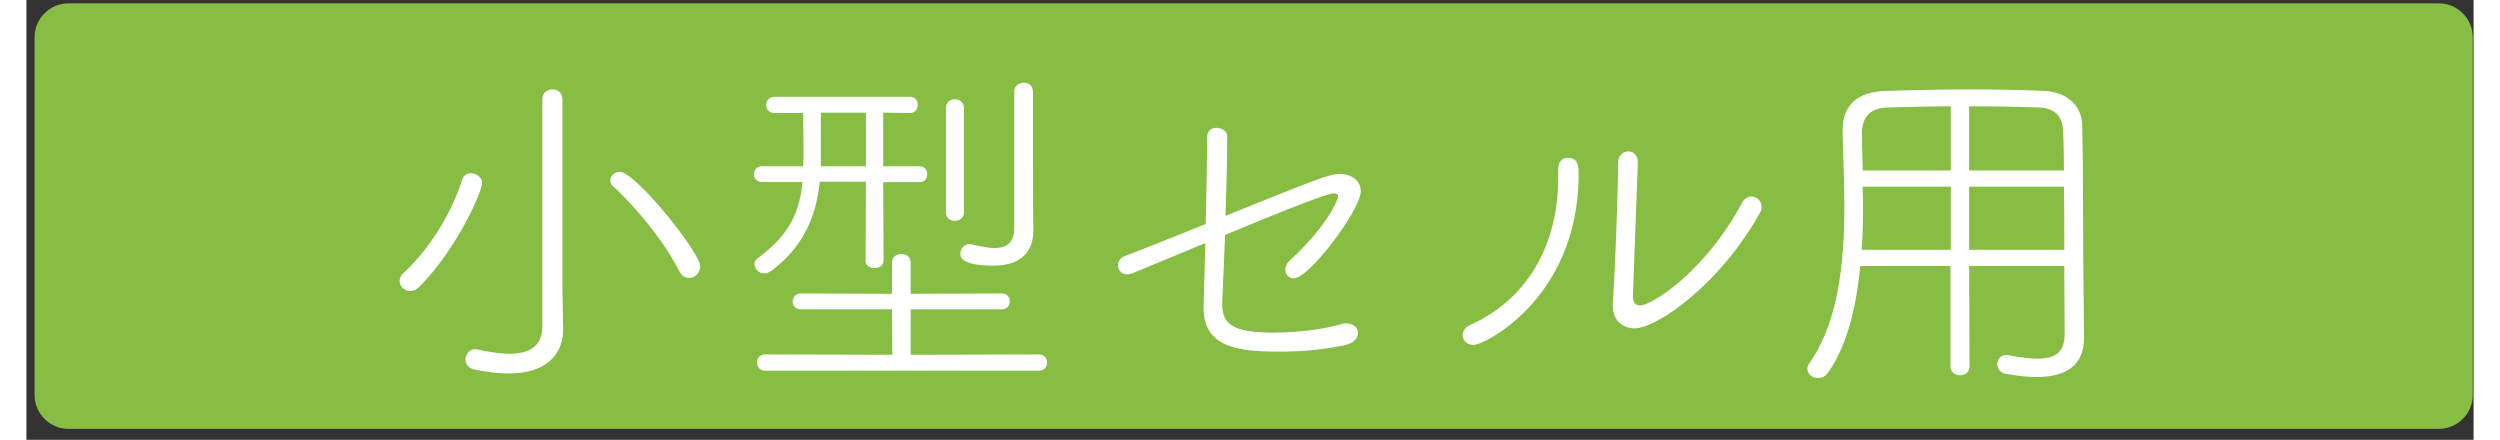 <svg width="216" height="38" viewBox="0 0 217 39" xmlns="http://www.w3.org/2000/svg" fill-rule="evenodd" clip-rule="evenodd" stroke-linejoin="round" stroke-miterlimit="2"><rect x="0" y="0" width="217" height="39" fill="#333333" stroke="none"/><path d="M216.924 35.028c0 1.65-1.35 3-3 3H3.724c-1.65 0-3-1.35-3-3V3.298c0-1.65 1.35-3 3-3h210.2c1.65 0 3 1.35 3 3v31.73z" fill="#87bd43" fill-rule="nonzero"/><path d="M57.875 24.022c-1.312-2.594-3.719-5.531-5.844-7.5a.661.661 0 01-.25-.531c0-.407.375-.75.844-.75 1.375 0 7.125 7.156 7.125 8.375 0 .593-.5 1.031-1 1.031-.313 0-.656-.188-.875-.625M45.75 8.834c0-.625.437-.906.906-.906.438 0 .875.281.875.906v16.813l.063 3.5v.062c0 1.907-1.157 3.907-4.875 3.907-.844 0-1.844-.125-2.969-.344-.562-.125-.812-.5-.812-.875 0-.469.343-.938.843-.938a.52.52 0 01.219.032c1.031.218 2 .375 2.844.375 1.75 0 2.906-.657 2.906-2.438V8.834zM34.031 25.803c-.5 0-.937-.406-.937-.875 0-.25.094-.469.312-.687 2.344-2.156 4.25-5.25 5.25-8.344.125-.375.438-.531.75-.531.5 0 1 .343 1 .875 0 .75-2.25 5.875-5.593 9.218-.25.25-.532.344-.782.344M87.599 8.147c0-.562.406-.812.844-.812.406 0 .812.25.812.812v3.344c0 8.406.031 8.687.031 8.906v.063c0 1.593-.843 3.093-3.531 3.093-2.937 0-2.937-.812-2.937-1.062 0-.438.344-.844.812-.844.094 0 .156 0 .25.031.75.188 1.438.313 1.969.313 1.094 0 1.719-.469 1.75-1.75V8.147zm-6.062 1.437c0-.531.406-.781.812-.781.375 0 .781.25.781.781v9.282c0 .469-.406.719-.812.719-.375 0-.781-.25-.781-.719V9.584zm-7.094.407h-4v4.75h4v-4.75zm-8.938 22.875c-.468 0-.718-.344-.718-.719s.25-.719.718-.719l11.281.031-.031-4.031h-8.062c-.5 0-.75-.344-.75-.687 0-.375.25-.719.75-.719l8.062.031v-2.75c0-.531.406-.781.844-.781.406 0 .812.25.812.781v2.75l8.063-.031c.5 0 .719.344.719.687 0 .375-.219.719-.719.719h-8.063v4.031l11.376-.031c.468 0 .718.375.718.75 0 .344-.25.688-.718.688H65.505zm8.938-16.75h-4.094c-.344 3.312-1.594 5.844-4.219 7.844-.25.187-.5.281-.718.281-.469 0-.844-.406-.844-.813 0-.218.094-.406.312-.562 2.688-1.969 3.657-3.938 3.938-6.719h-3.563c-.5 0-.75-.344-.75-.688 0-.375.25-.718.75-.718h3.625c0-.375.032-.75.032-1.157 0-.937-.032-2.218-.032-3.562h-2.531c-.5 0-.75-.344-.75-.719 0-.344.25-.719.75-.719h12c.469 0 .687.344.687.719 0 .344-.218.719-.687.719l-2.375-.031v4.75h3.219c.469 0 .687.343.687.718 0 .344-.218.688-.656.688h-3.25l.031 6.938c0 .468-.406.687-.781.687-.406 0-.813-.219-.813-.687l.032-6.969zm31.598 10.656v.25c0 1.844 1.187 2.469 4.5 2.469 1.844 0 4.219-.219 5.938-.719.187-.063.375-.094.531-.094.687 0 1.062.407 1.062.844 0 .438-.343.906-1.218 1.094-1.563.343-3.594.562-5.657.562-3.594 0-6.812-.281-6.812-3.906 0-.094 0-.094.156-5.719l-6.406 2.656c-.188.063-.344.125-.5.125-.532 0-.844-.406-.844-.843 0-.313.219-.657.656-.813.657-.218 3.688-1.437 7.125-2.812.063-2.782.125-5.657.125-7.688 0-.594.407-.844.813-.844.469 0 .968.313.968.719 0 1.875-.062 4.5-.156 7.094 8.469-3.438 9.313-3.719 10.125-3.719 1.063 0 1.875.594 1.875 1.531 0 1.625-4.562 7.719-5.937 7.719a.74.74 0 01-.75-.75c0-.281.125-.562.406-.844 3.688-3.406 4.281-5.625 4.281-5.656 0-.187-.156-.281-.375-.281-.531 0-3.25 1.031-9.656 3.688l-.25 5.937zm36.849-12.344l-.437 11.781v.063c0 .594.281.812.656.812.968 0 5.687-2.906 9-9.062.219-.438.562-.594.875-.594a.9.9 0 01.875.906.965.965 0 01-.156.563c-3.563 6.375-9.157 10.219-11.094 10.219-1.094 0-1.938-.719-1.938-2v-.25c.219-2.907.469-10.532.469-12.407 0-.687.469-1.031.906-1.031.438 0 .844.313.844.969v.031zm-15.531 15.281c0-.343.218-.687.687-.906 5-2.25 7.782-7 7.782-13.063v-.75c0-.687.406-.999.843-.999.969 0 .969.843.969 1.437 0 10.969-8.313 15.156-9.313 15.156-.593 0-.968-.406-.968-.875m44.91-13.155v5.594h8.438c0-1.875 0-3.813-.032-5.594h-8.406zm8.406-1.437c0-1.251-.031-2.376-.062-3.313-.031-1.375-.563-2.219-2.25-2.281a196.621 196.621 0 00-6.094-.094v5.688h8.406zm-10.031-5.688c-1.844 0-3.687.063-5.531.094-1.532.031-2.344.781-2.344 2.281 0 1 .031 2.125.062 3.313h7.813V9.429zm0 7.125h-7.813c0 .594.032 1.187.032 1.812 0 1.251-.032 2.5-.125 3.782h7.906v-5.594zm11.813 13.281v.094c0 1.75-.782 3.5-4.219 3.5-.782 0-1.657-.094-2.719-.281-.5-.094-.75-.469-.75-.844 0-.437.281-.812.781-.812h.157c1.062.187 1.906.312 2.624.312 1.657 0 2.407-.625 2.407-2.219 0-1.562-.031-3.687-.031-6h-8.438l.031 8.875c0 .563-.406.813-.843.813-.407 0-.844-.25-.844-.813v-8.875h-8c-.344 3.563-1.125 7-2.844 9.438-.25.375-.594.5-.906.5-.5 0-.938-.375-.938-.813 0-.156.063-.312.156-.468 2.625-3.75 3.125-9.032 3.125-14.001 0-2.343-.125-4.625-.156-6.624v-.063c0-2.281 1.375-3.438 3.938-3.5 2.437-.063 4.906-.125 7.406-.125 2.063 0 4.187.031 6.375.125 2.063.062 3.5 1.188 3.531 3.125.094 4.5.063 11.781.125 15.25l.032 3.406z" fill="#fff" fill-rule="nonzero"/></svg>